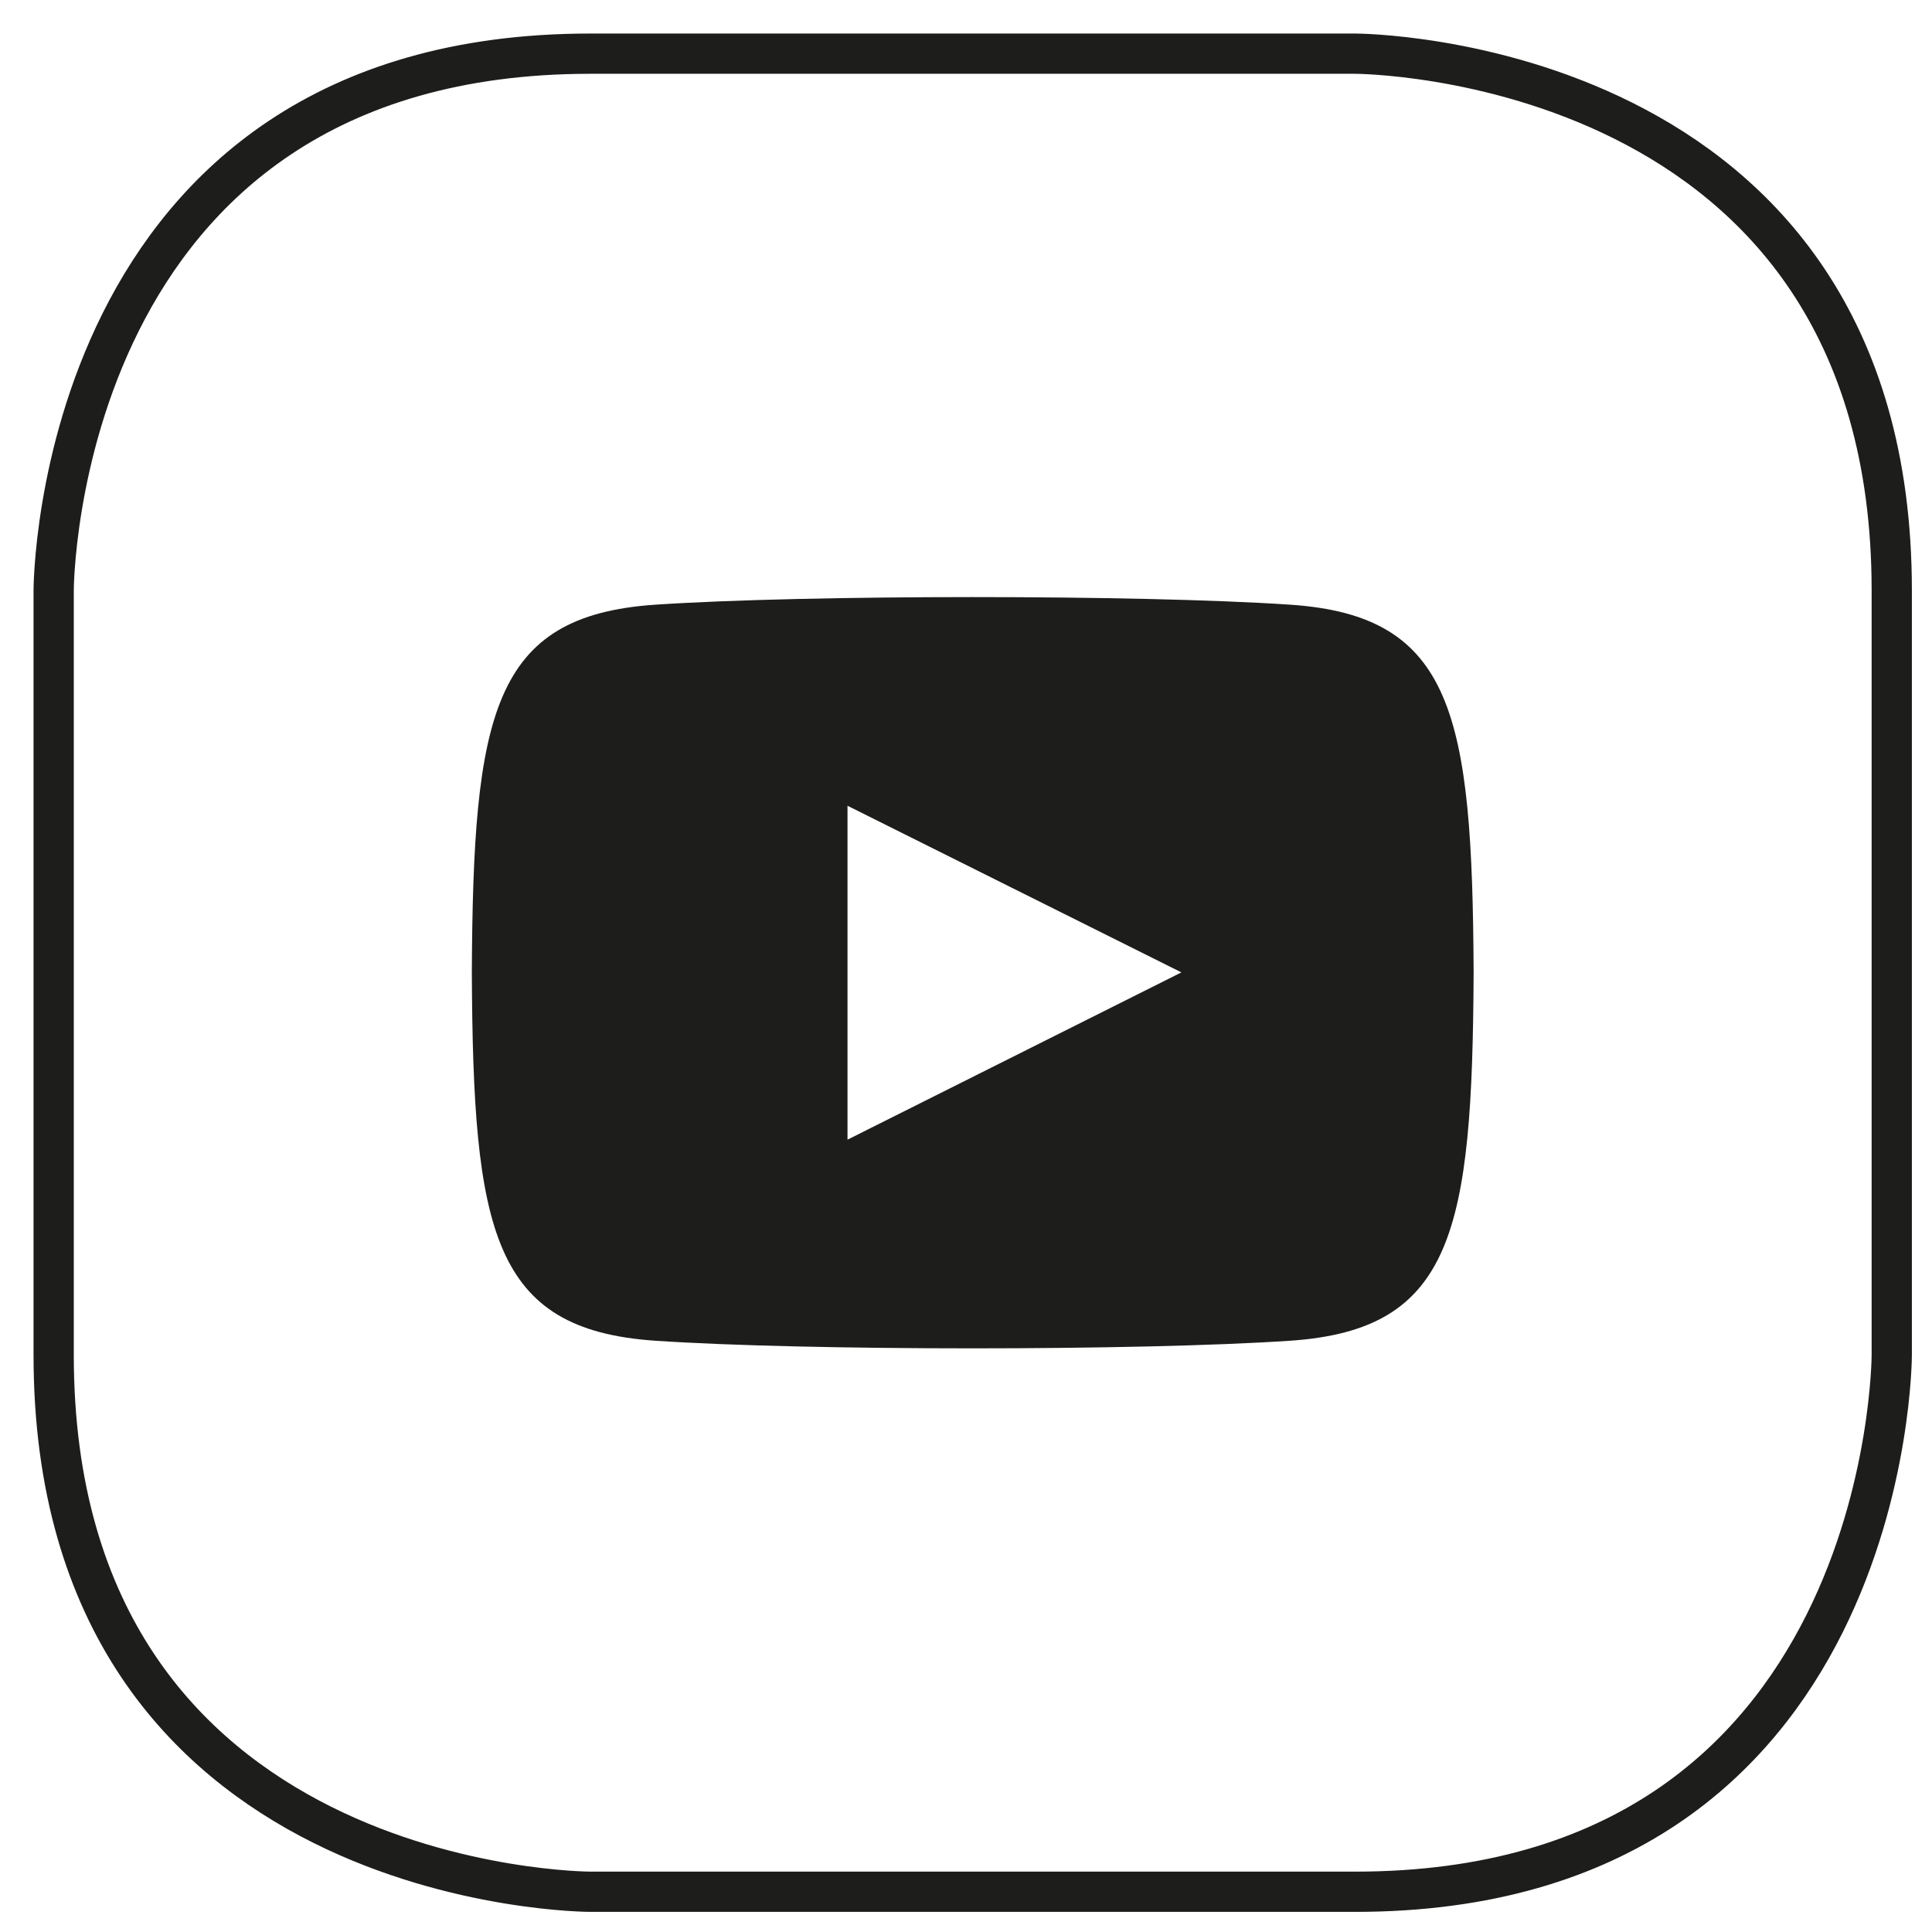 <?xml version="1.0" encoding="UTF-8"?>
<svg width="36px" height="36px" viewBox="0 0 36 36" version="1.1" xmlns="http://www.w3.org/2000/svg" xmlns:xlink="http://www.w3.org/1999/xlink">
    <title>Group 5</title>
    <g id="Page-1" stroke="none" stroke-width="1" fill="none" fill-rule="evenodd">
        <g id="Group-5" transform="translate(1, 1)">
            <path d="M24.25,0 C24.25,0 34.25,0 34.25,10 L34.25,24.25 C34.25,24.25 34.25,34.25 24.25,34.25 L10,34.25 C10,34.25 0,34.25 0,24.25 L0,10 C0,10 0,0 10,0 L24.25,0 Z" id="Stroke-1" stroke="#1D1D1B" stroke-width="0.75"></path>
            <path d="M14.792,14.014 L21.014,17.119 L14.792,20.236 L14.792,14.014 Z M26.459,17.125 C26.435,12.315 26.082,10.475 23.049,10.268 C20.245,10.078 14.002,10.079 11.203,10.268 C8.172,10.475 7.815,12.306 7.792,17.125 C7.815,21.936 8.169,23.774 11.202,23.982 C14.001,24.172 20.244,24.172 23.047,23.982 C26.078,23.774 26.435,21.944 26.459,17.125 L26.459,17.125 Z" id="Fill-3" fill="#1D1D1B"></path>
        </g>
    </g>
</svg>